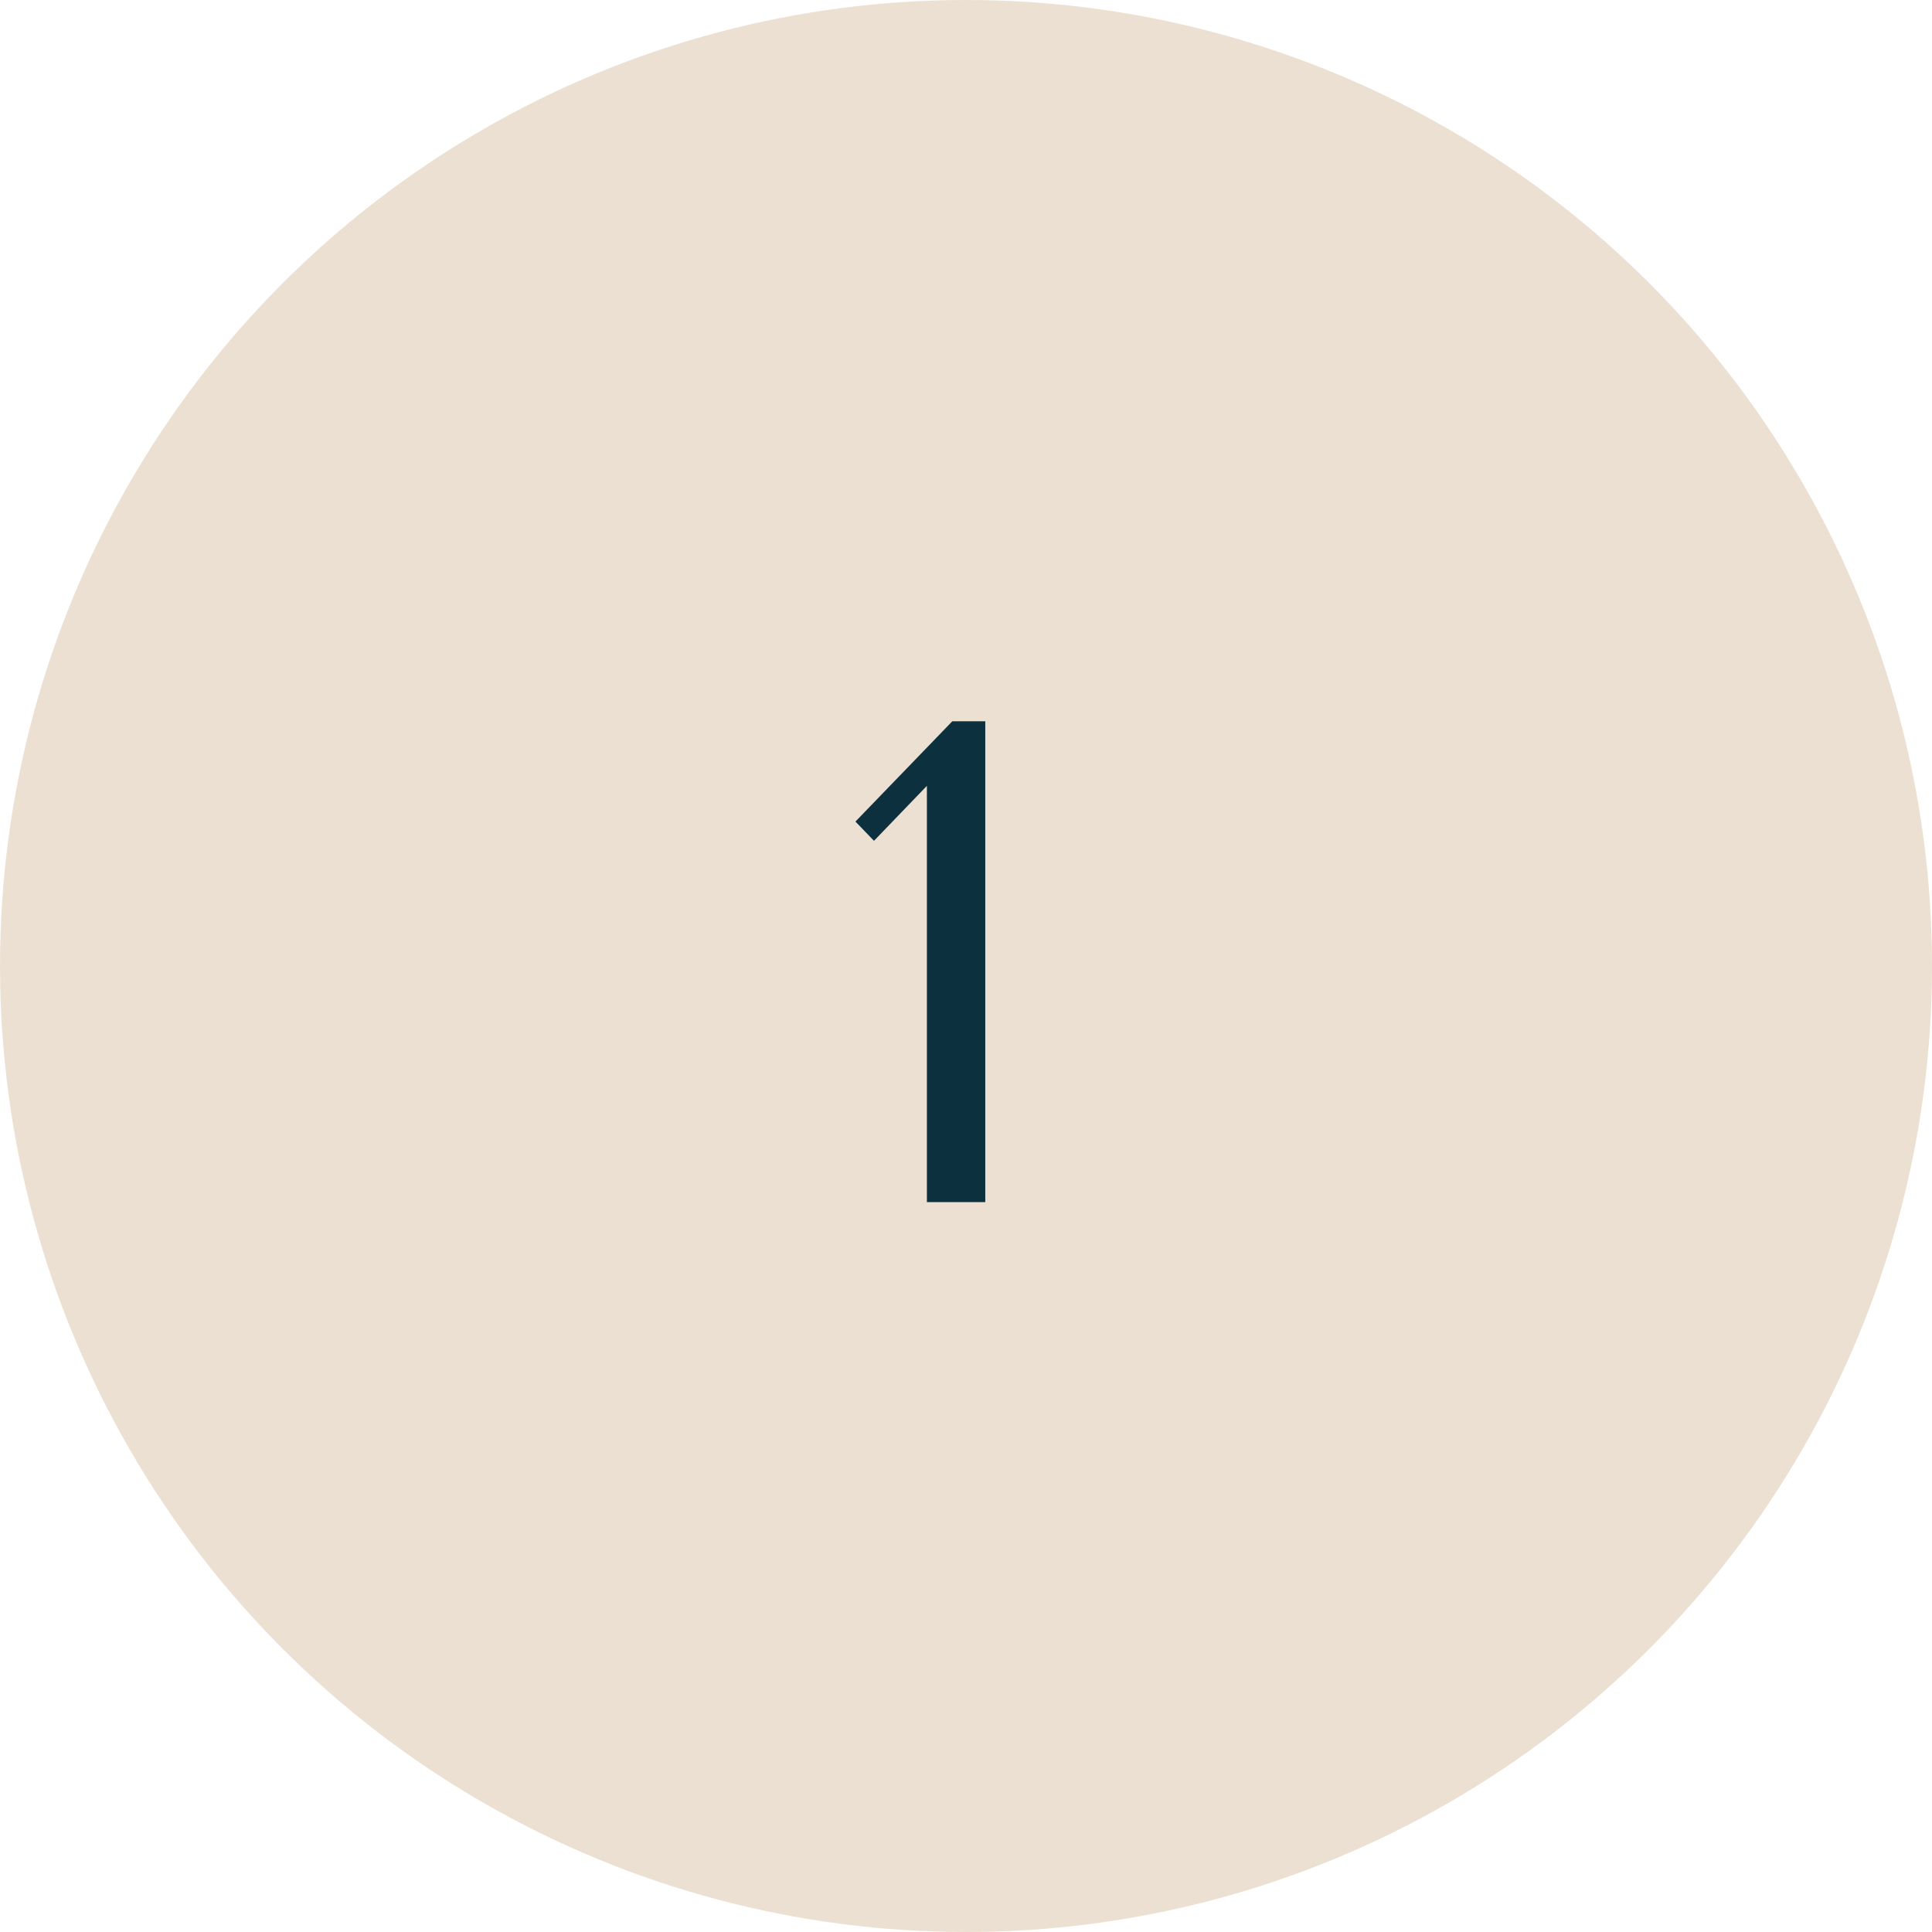 <?xml version="1.0" encoding="UTF-8"?> <svg xmlns="http://www.w3.org/2000/svg" width="45" height="45" viewBox="0 0 45 45" fill="none"> <circle cx="22.5" cy="22.5" r="22.5" fill="#DAC3A7" fill-opacity="0.5"></circle> <path d="M22.949 28H21.589V18.304L20.357 19.584L19.925 19.136L22.181 16.8H22.949V28Z" fill="#0D303E"></path> </svg> 